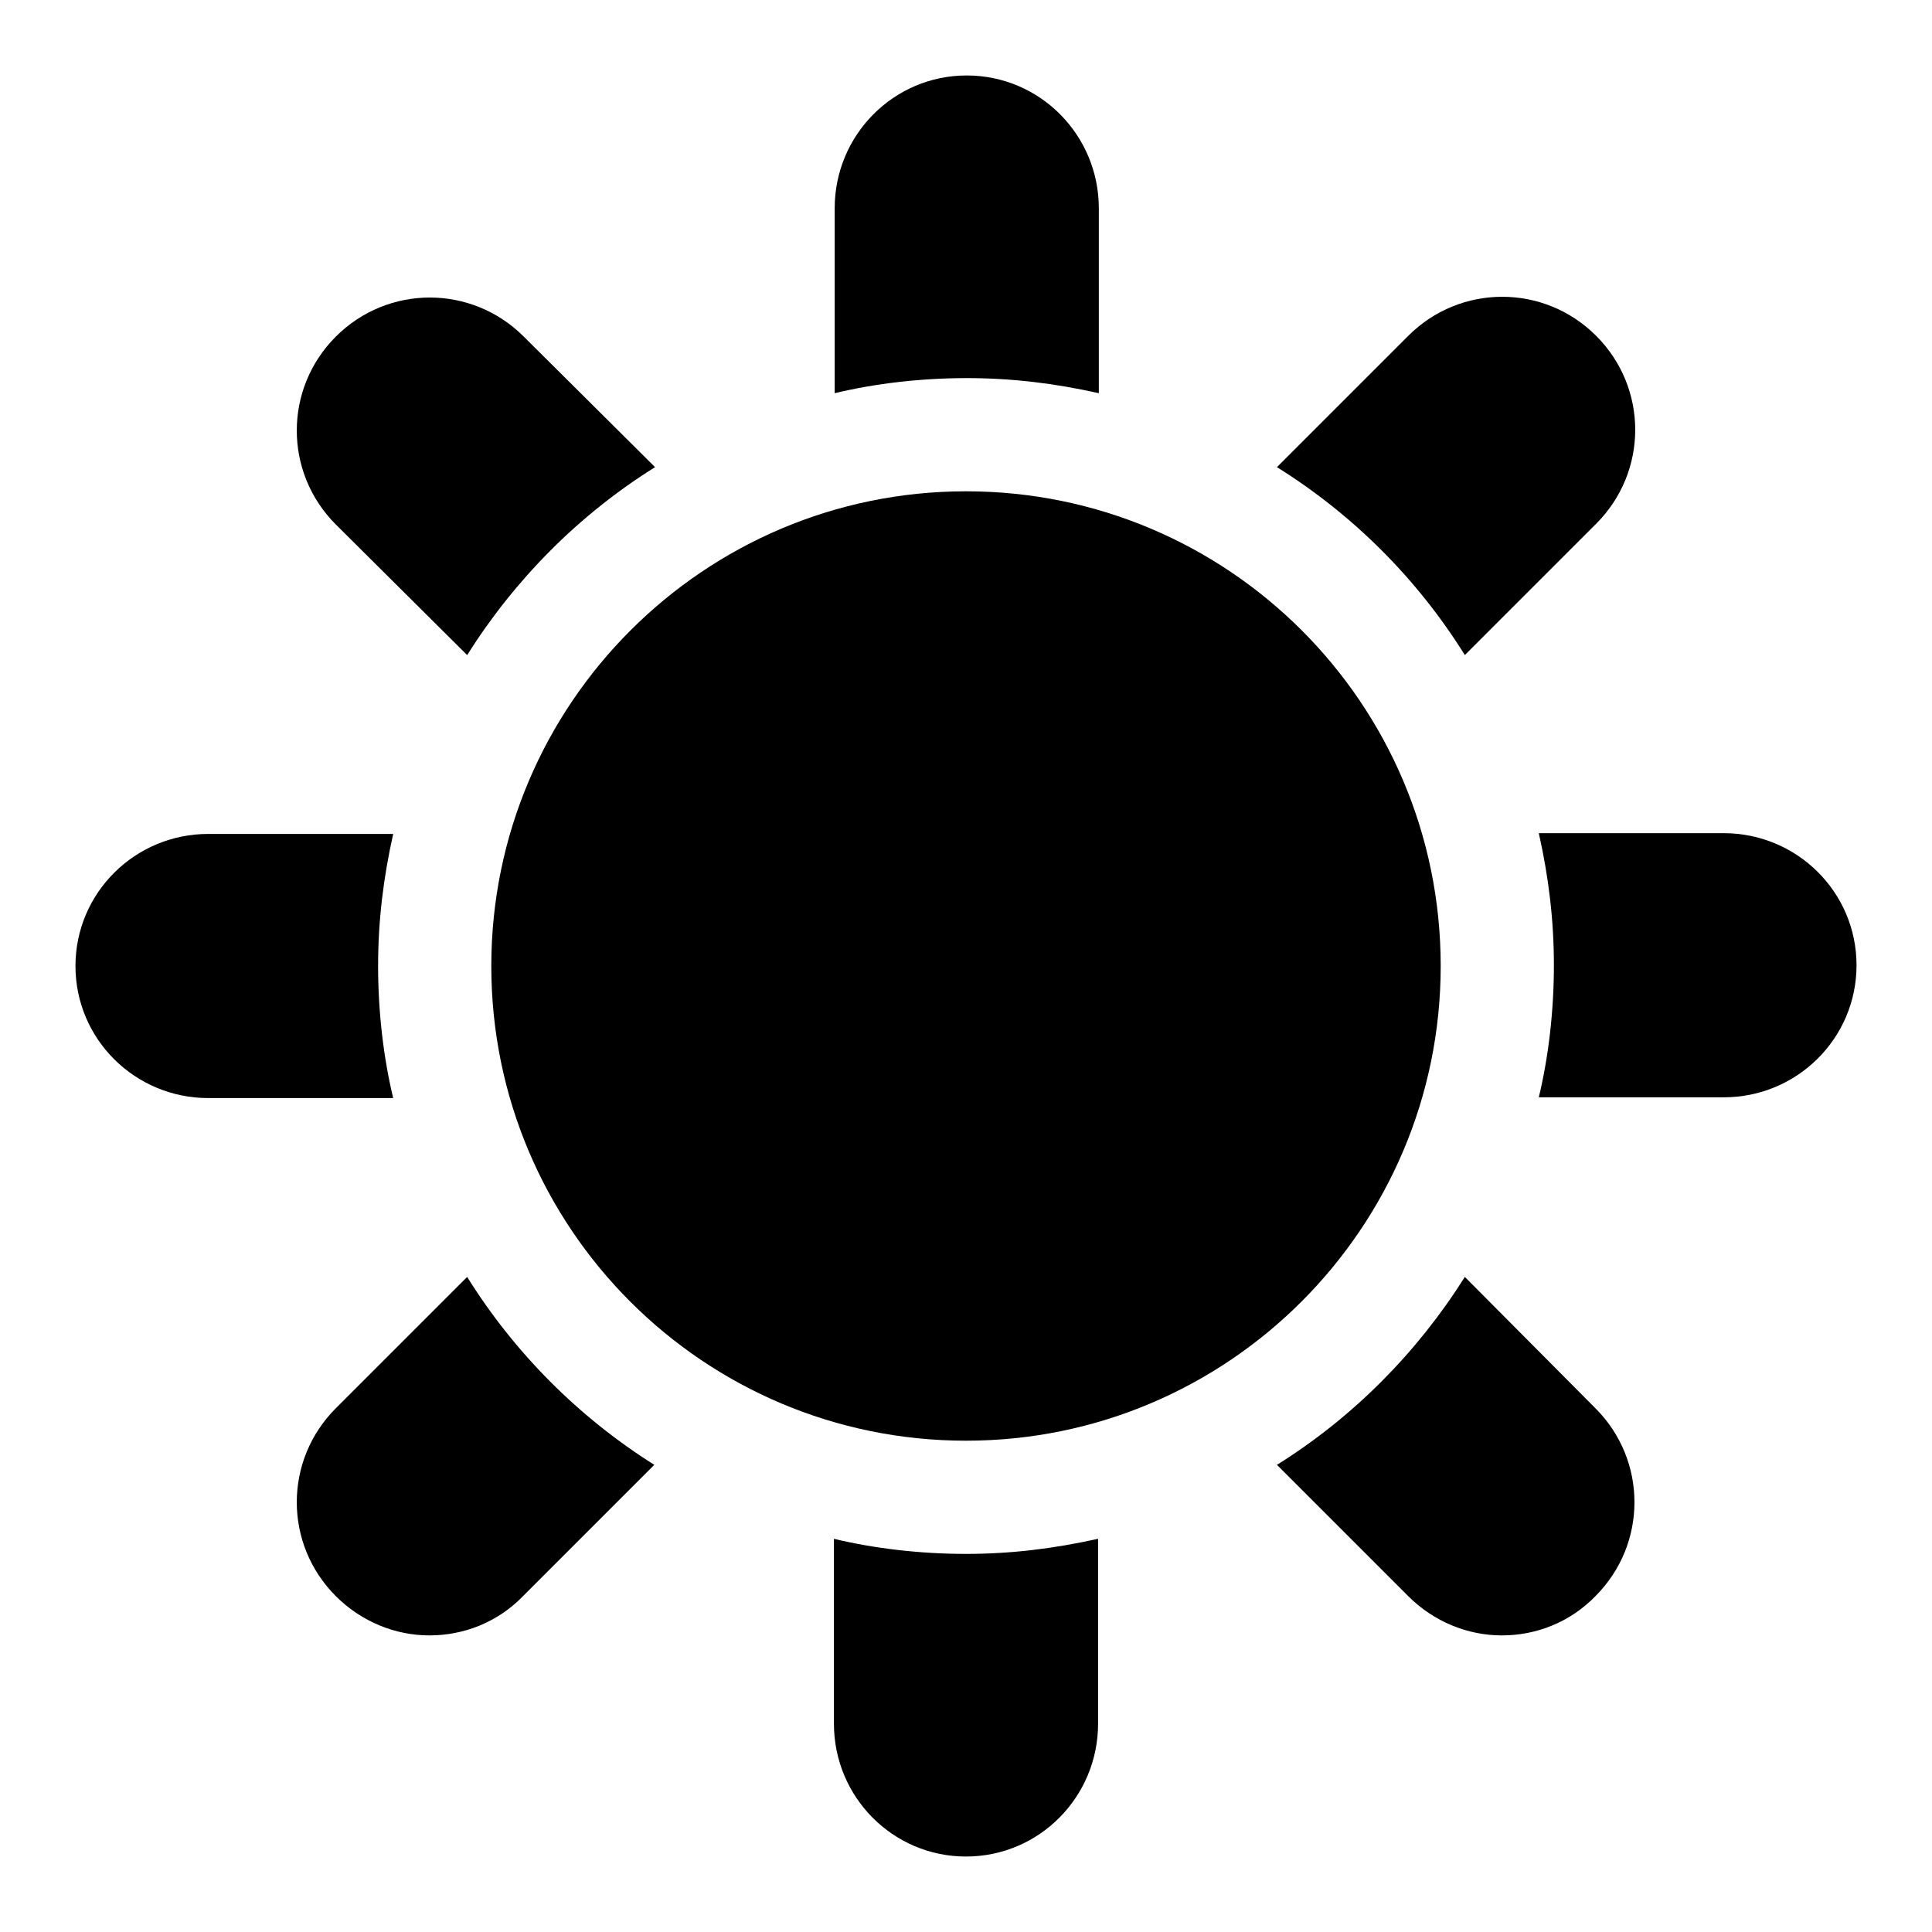 <?xml version="1.0" encoding="utf-8"?>
<!-- Svg Vector Icons : http://www.onlinewebfonts.com/icon -->
<!DOCTYPE svg PUBLIC "-//W3C//DTD SVG 1.1//EN" "http://www.w3.org/Graphics/SVG/1.1/DTD/svg11.dtd">
<svg version="1.1" xmlns="http://www.w3.org/2000/svg" xmlns:xlink="http://www.w3.org/1999/xlink" x="0px" y="0px" viewBox="0 0 256 256" enable-background="new 0 0 256 256" xml:space="preserve">
<g><g><g><g><g><path fill="#000000" d="M110.5,203.9v24.5c0,9.7,7.8,17.6,17.5,17.6c9.7,0,17.5-7.9,17.5-17.6v-24.5c-5.9,1.3-11.5,2-17.5,2C122,205.9,115.9,205.2,110.5,203.9z"/><path fill="#000000" d="M145.6,52.1V27.6c0-9.7-7.8-17.6-17.5-17.6s-17.5,7.9-17.5,17.6v24.5c5.4-1.3,11.5-2,17.5-2C134.1,50.1,139.8,50.8,145.6,52.1z"/><path fill="#000000" d="M194.1,169.2c-6.3,10-14.8,18.6-24.9,24.9l17.4,17.4c3.4,3.4,7.9,5.2,12.4,5.2c4.5,0,9-1.7,12.4-5.2c6.9-6.9,6.9-18,0-24.9L194.1,169.2z"/><path fill="#000000" d="M61.9,86.8c6.3-10,14.8-18.6,24.9-24.9L69.4,44.6c-6.9-6.9-18-6.9-24.9,0s-6.9,18,0,24.9L61.9,86.8z"/><path fill="#000000" d="M61.9,169.2l-17.4,17.4c-6.9,6.9-6.9,18,0,24.9c3.4,3.4,7.9,5.2,12.4,5.2c4.5,0,9-1.7,12.4-5.2l17.4-17.4C76.7,187.8,68.2,179.3,61.9,169.2z"/><path fill="#000000" d="M194.1,86.8l17.4-17.4c6.9-6.9,6.9-18,0-24.9c-6.9-6.9-18-6.9-24.9,0l-17.4,17.4C179.3,68.2,187.8,76.7,194.1,86.8z"/><path fill="#000000" d="M228.4,110.4h-24.5c1.3,5.8,2,11.5,2,17.5c0,6-0.7,12.1-2,17.5h24.5c9.7,0,17.6-7.8,17.6-17.5C246,118.2,238.1,110.4,228.4,110.4z"/><path fill="#000000" d="M50.1,128c0-6,0.7-11.7,2-17.5H27.6c-9.7,0-17.6,7.8-17.6,17.5c0,9.7,7.9,17.5,17.6,17.5h24.5C50.8,140.1,50.1,134,50.1,128z"/><path fill="#000000" d="M128,65.1c34.7,0,62.9,28.1,62.9,62.9c0,34.7-28.2,62.9-62.9,62.9c-34.7,0-62.9-28.1-62.9-62.9C65.1,93.3,93.3,65.1,128,65.1z"/></g></g></g><g></g><g></g><g></g><g></g><g></g><g></g><g></g><g></g><g></g><g></g><g></g><g></g><g></g><g></g><g></g></g></g>
</svg>